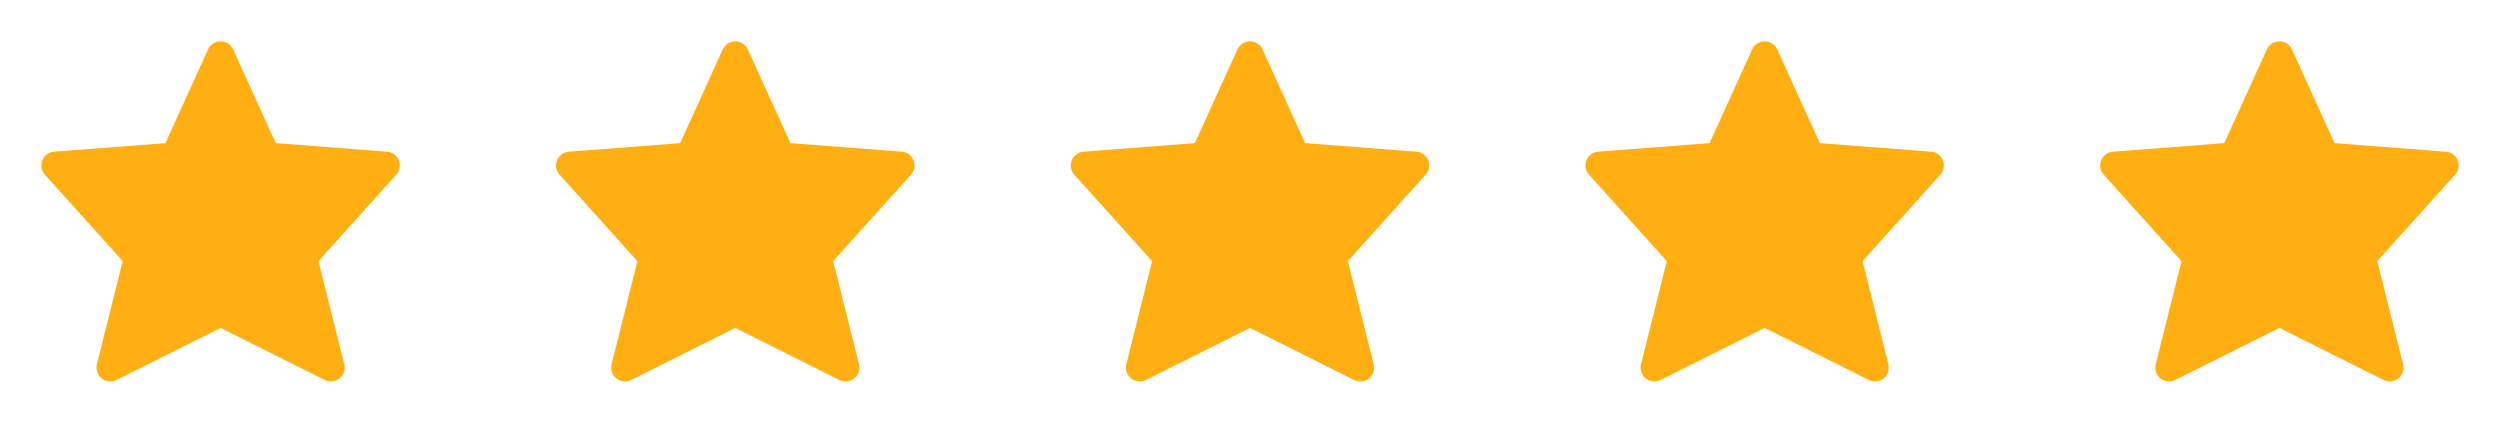 <svg width="136" height="24" viewBox="0 0 136 24" fill="none" xmlns="http://www.w3.org/2000/svg">
<path d="M12 17L6 20L7.5 14L3 9L9.5 8.5L12 3L14.5 8.5L21 9L16.5 14L18 20L12 17Z" fill="#FFAF12" stroke="#FFAF12" stroke-width="1.5" stroke-linecap="round" stroke-linejoin="round"/>
<path d="M68 17L62 20L63.5 14L59 9L65.5 8.5L68 3L70.5 8.5L77 9L72.5 14L74 20L68 17Z" fill="#FFAF12" stroke="#FFAF12" stroke-width="1.5" stroke-linecap="round" stroke-linejoin="round"/>
<path d="M40 17L34 20L35.5 14L31 9L37.5 8.5L40 3L42.5 8.5L49 9L44.5 14L46 20L40 17Z" fill="#FFAF12" stroke="#FFAF12" stroke-width="1.5" stroke-linecap="round" stroke-linejoin="round"/>
<path d="M96 17L90 20L91.5 14L87 9L93.5 8.5L96 3L98.5 8.5L105 9L100.5 14L102 20L96 17Z" fill="#FFAF12" stroke="#FFAF12" stroke-width="1.5" stroke-linecap="round" stroke-linejoin="round"/>
<path d="M124 17L118 20L119.5 14L115 9L121.5 8.5L124 3L126.5 8.5L133 9L128.5 14L130 20L124 17Z" fill="#FFAF12" stroke="#FFAF12" stroke-width="1.5" stroke-linecap="round" stroke-linejoin="round"/>
</svg>
